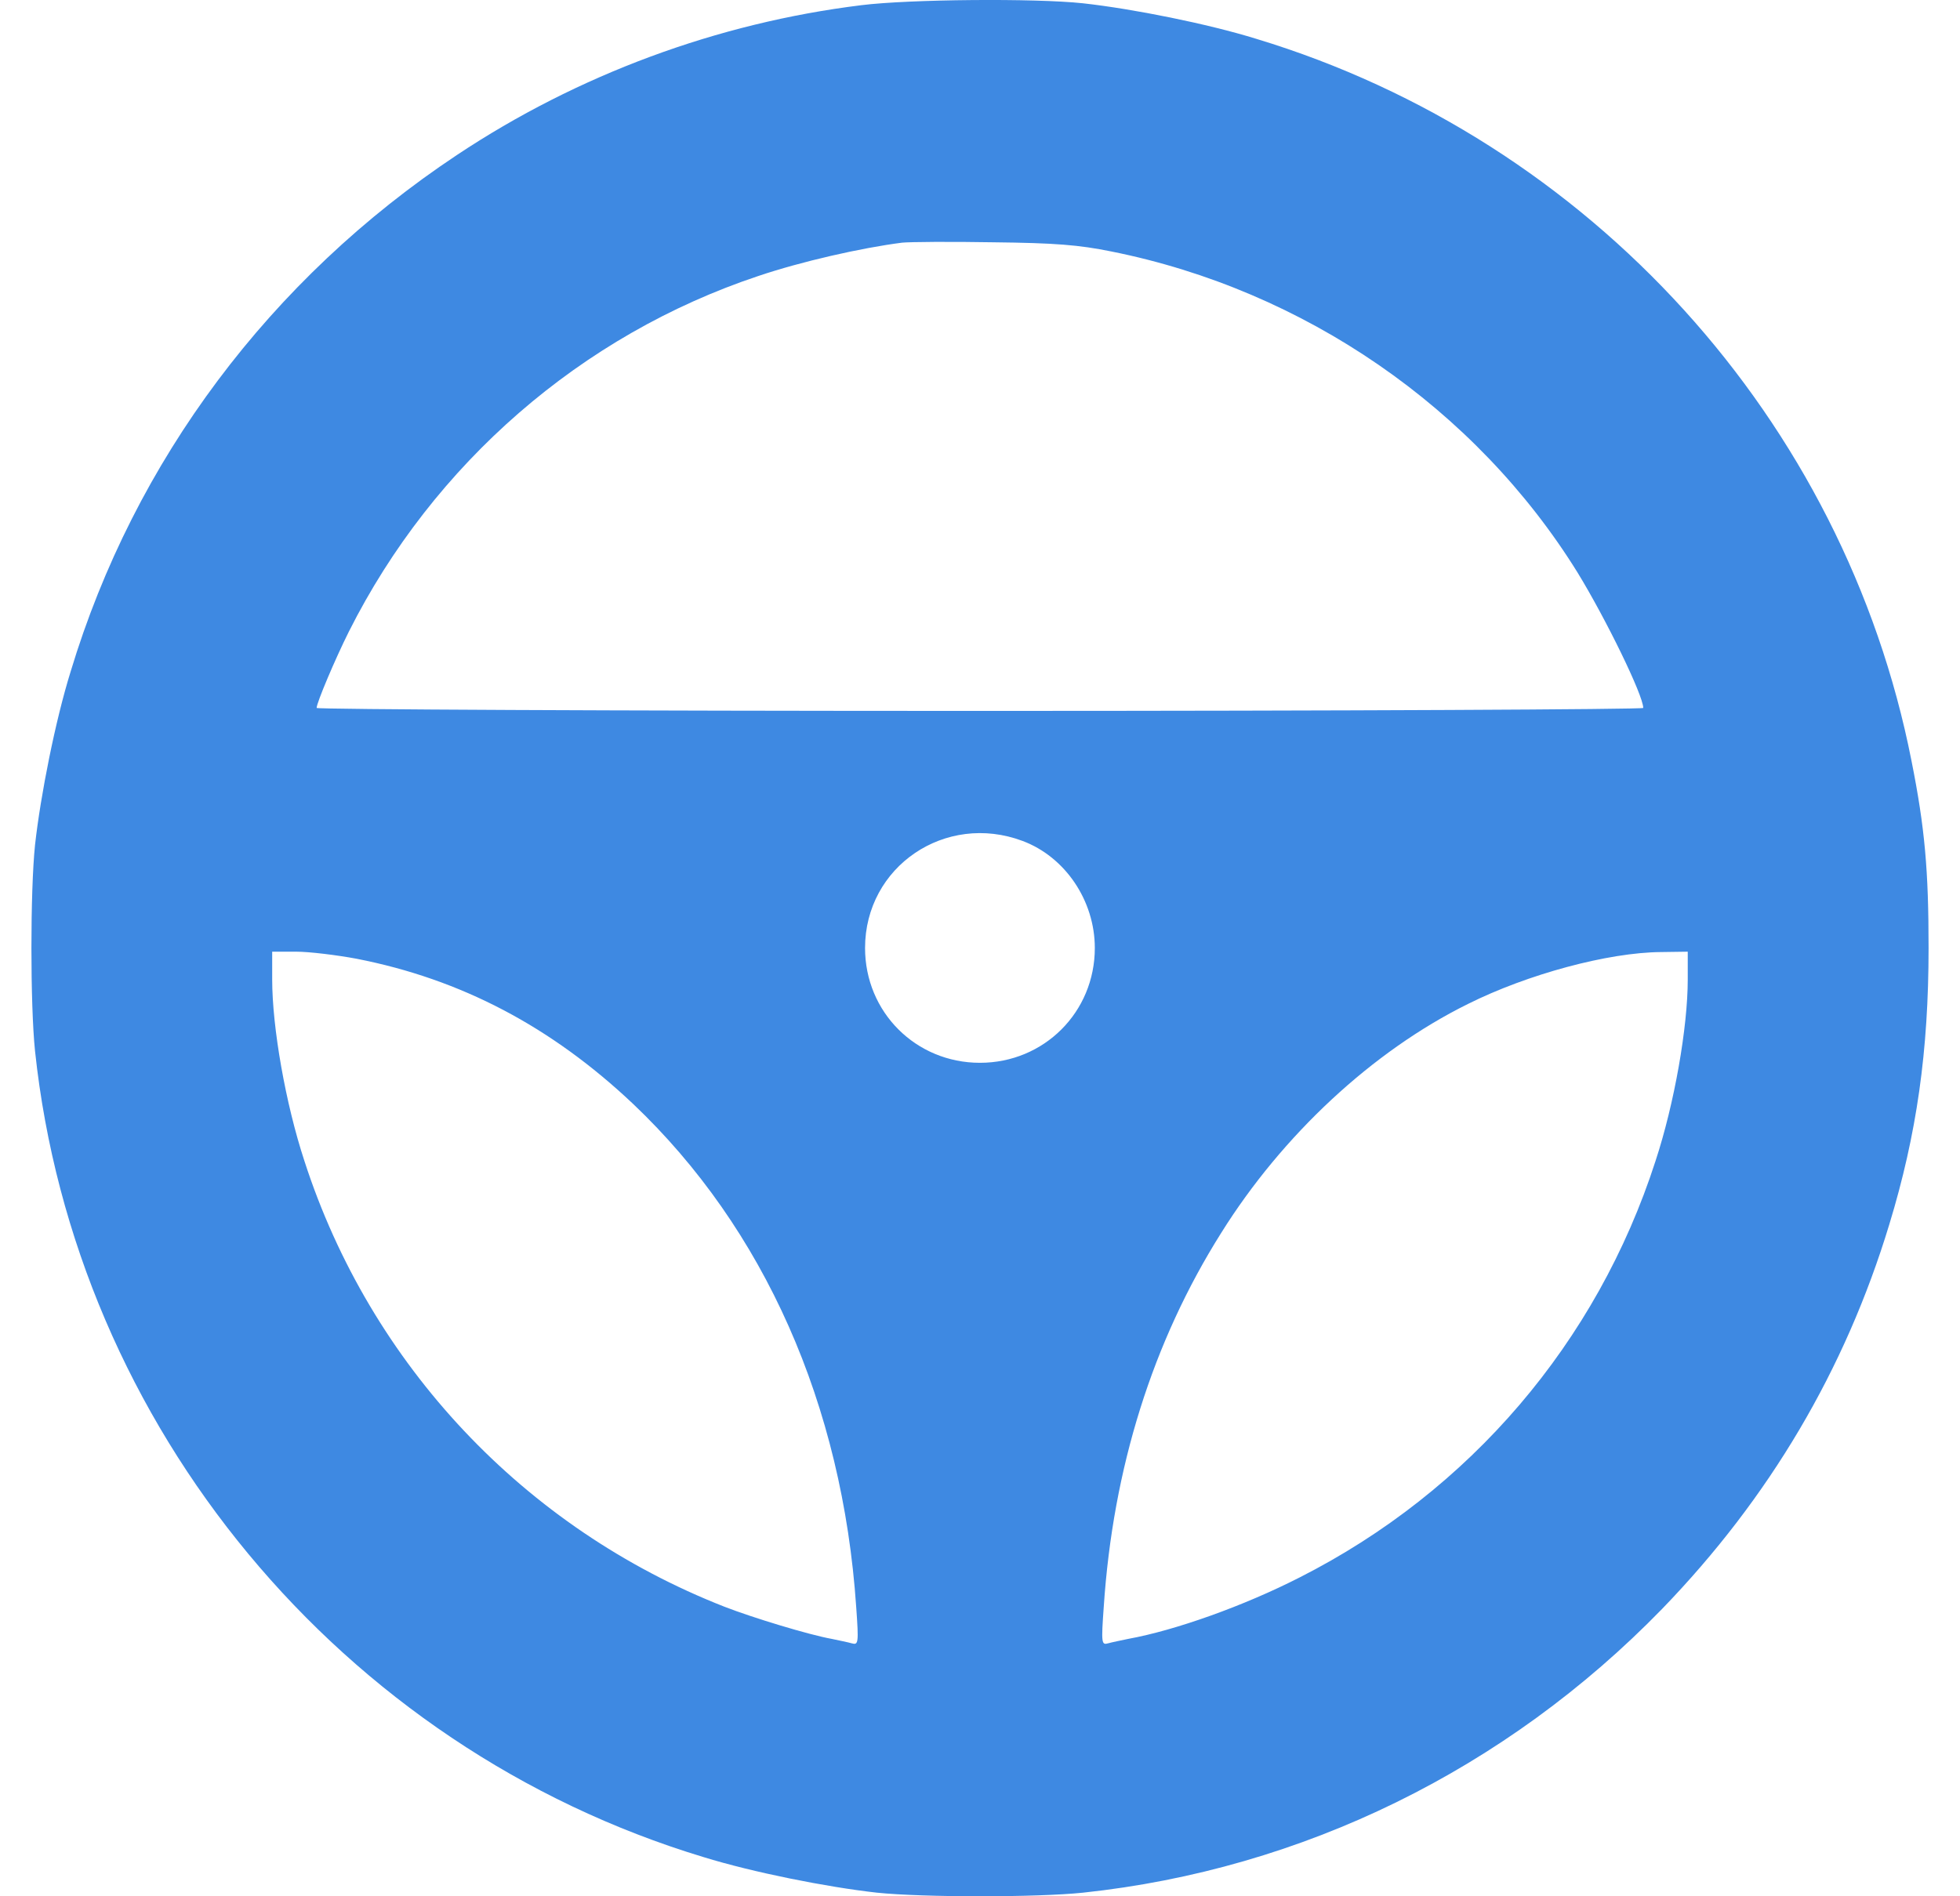<svg width="31" height="30" viewBox="0 0 31 30" fill="none" xmlns="http://www.w3.org/2000/svg">
<path d="M13.624 0.082C11.344 0.363 9.134 1.184 7.23 2.45C4.276 4.413 2.125 7.285 1.117 10.625C0.876 11.399 0.642 12.577 0.554 13.368C0.478 14.101 0.478 15.894 0.554 16.627C1.187 22.57 5.389 27.645 11.127 29.38C11.901 29.62 13.079 29.855 13.87 29.943C14.603 30.019 16.396 30.019 17.129 29.943C20.598 29.574 23.816 27.997 26.289 25.453C27.983 23.701 29.184 21.673 29.882 19.37C30.316 17.946 30.503 16.627 30.503 14.998C30.503 13.773 30.445 13.099 30.233 12.038C29.173 6.646 25.152 2.215 19.872 0.615C19.098 0.375 17.92 0.14 17.129 0.052C16.361 -0.03 14.38 -0.012 13.624 0.082ZM17.58 3.979C20.628 4.589 23.341 6.458 24.953 9.061C25.404 9.799 25.99 11.001 25.99 11.2C25.99 11.223 21.272 11.247 15.499 11.247C9.732 11.247 5.008 11.223 5.008 11.2C5.008 11.118 5.301 10.426 5.518 9.992C6.855 7.332 9.199 5.298 11.995 4.366C12.674 4.137 13.624 3.921 14.268 3.839C14.38 3.827 15.03 3.821 15.704 3.833C16.689 3.844 17.064 3.874 17.58 3.979ZM16.173 13.304C16.847 13.556 17.316 14.248 17.316 14.998C17.316 16.012 16.513 16.814 15.499 16.814C14.485 16.814 13.682 16.012 13.682 14.998C13.682 13.708 14.954 12.847 16.173 13.304ZM5.641 15.168C7.288 15.49 8.718 16.24 10.014 17.465C12.088 19.434 13.325 22.224 13.542 25.424C13.583 25.998 13.577 26.028 13.471 25.998C13.413 25.981 13.266 25.952 13.155 25.928C12.797 25.864 11.907 25.594 11.455 25.418C8.29 24.176 5.858 21.591 4.815 18.368C4.516 17.459 4.305 16.252 4.305 15.496V15.056H4.686C4.891 15.056 5.325 15.109 5.641 15.168ZM26.694 15.496C26.694 16.252 26.483 17.459 26.184 18.368C25.258 21.239 23.247 23.59 20.557 24.955C19.672 25.407 18.588 25.793 17.844 25.928C17.732 25.952 17.586 25.981 17.527 25.998C17.422 26.028 17.416 25.998 17.457 25.424C17.603 23.226 18.23 21.228 19.315 19.505C20.282 17.957 21.712 16.627 23.218 15.883C24.156 15.414 25.433 15.068 26.272 15.062L26.694 15.056V15.496Z" fill="#3E89E2"/>
</svg>
